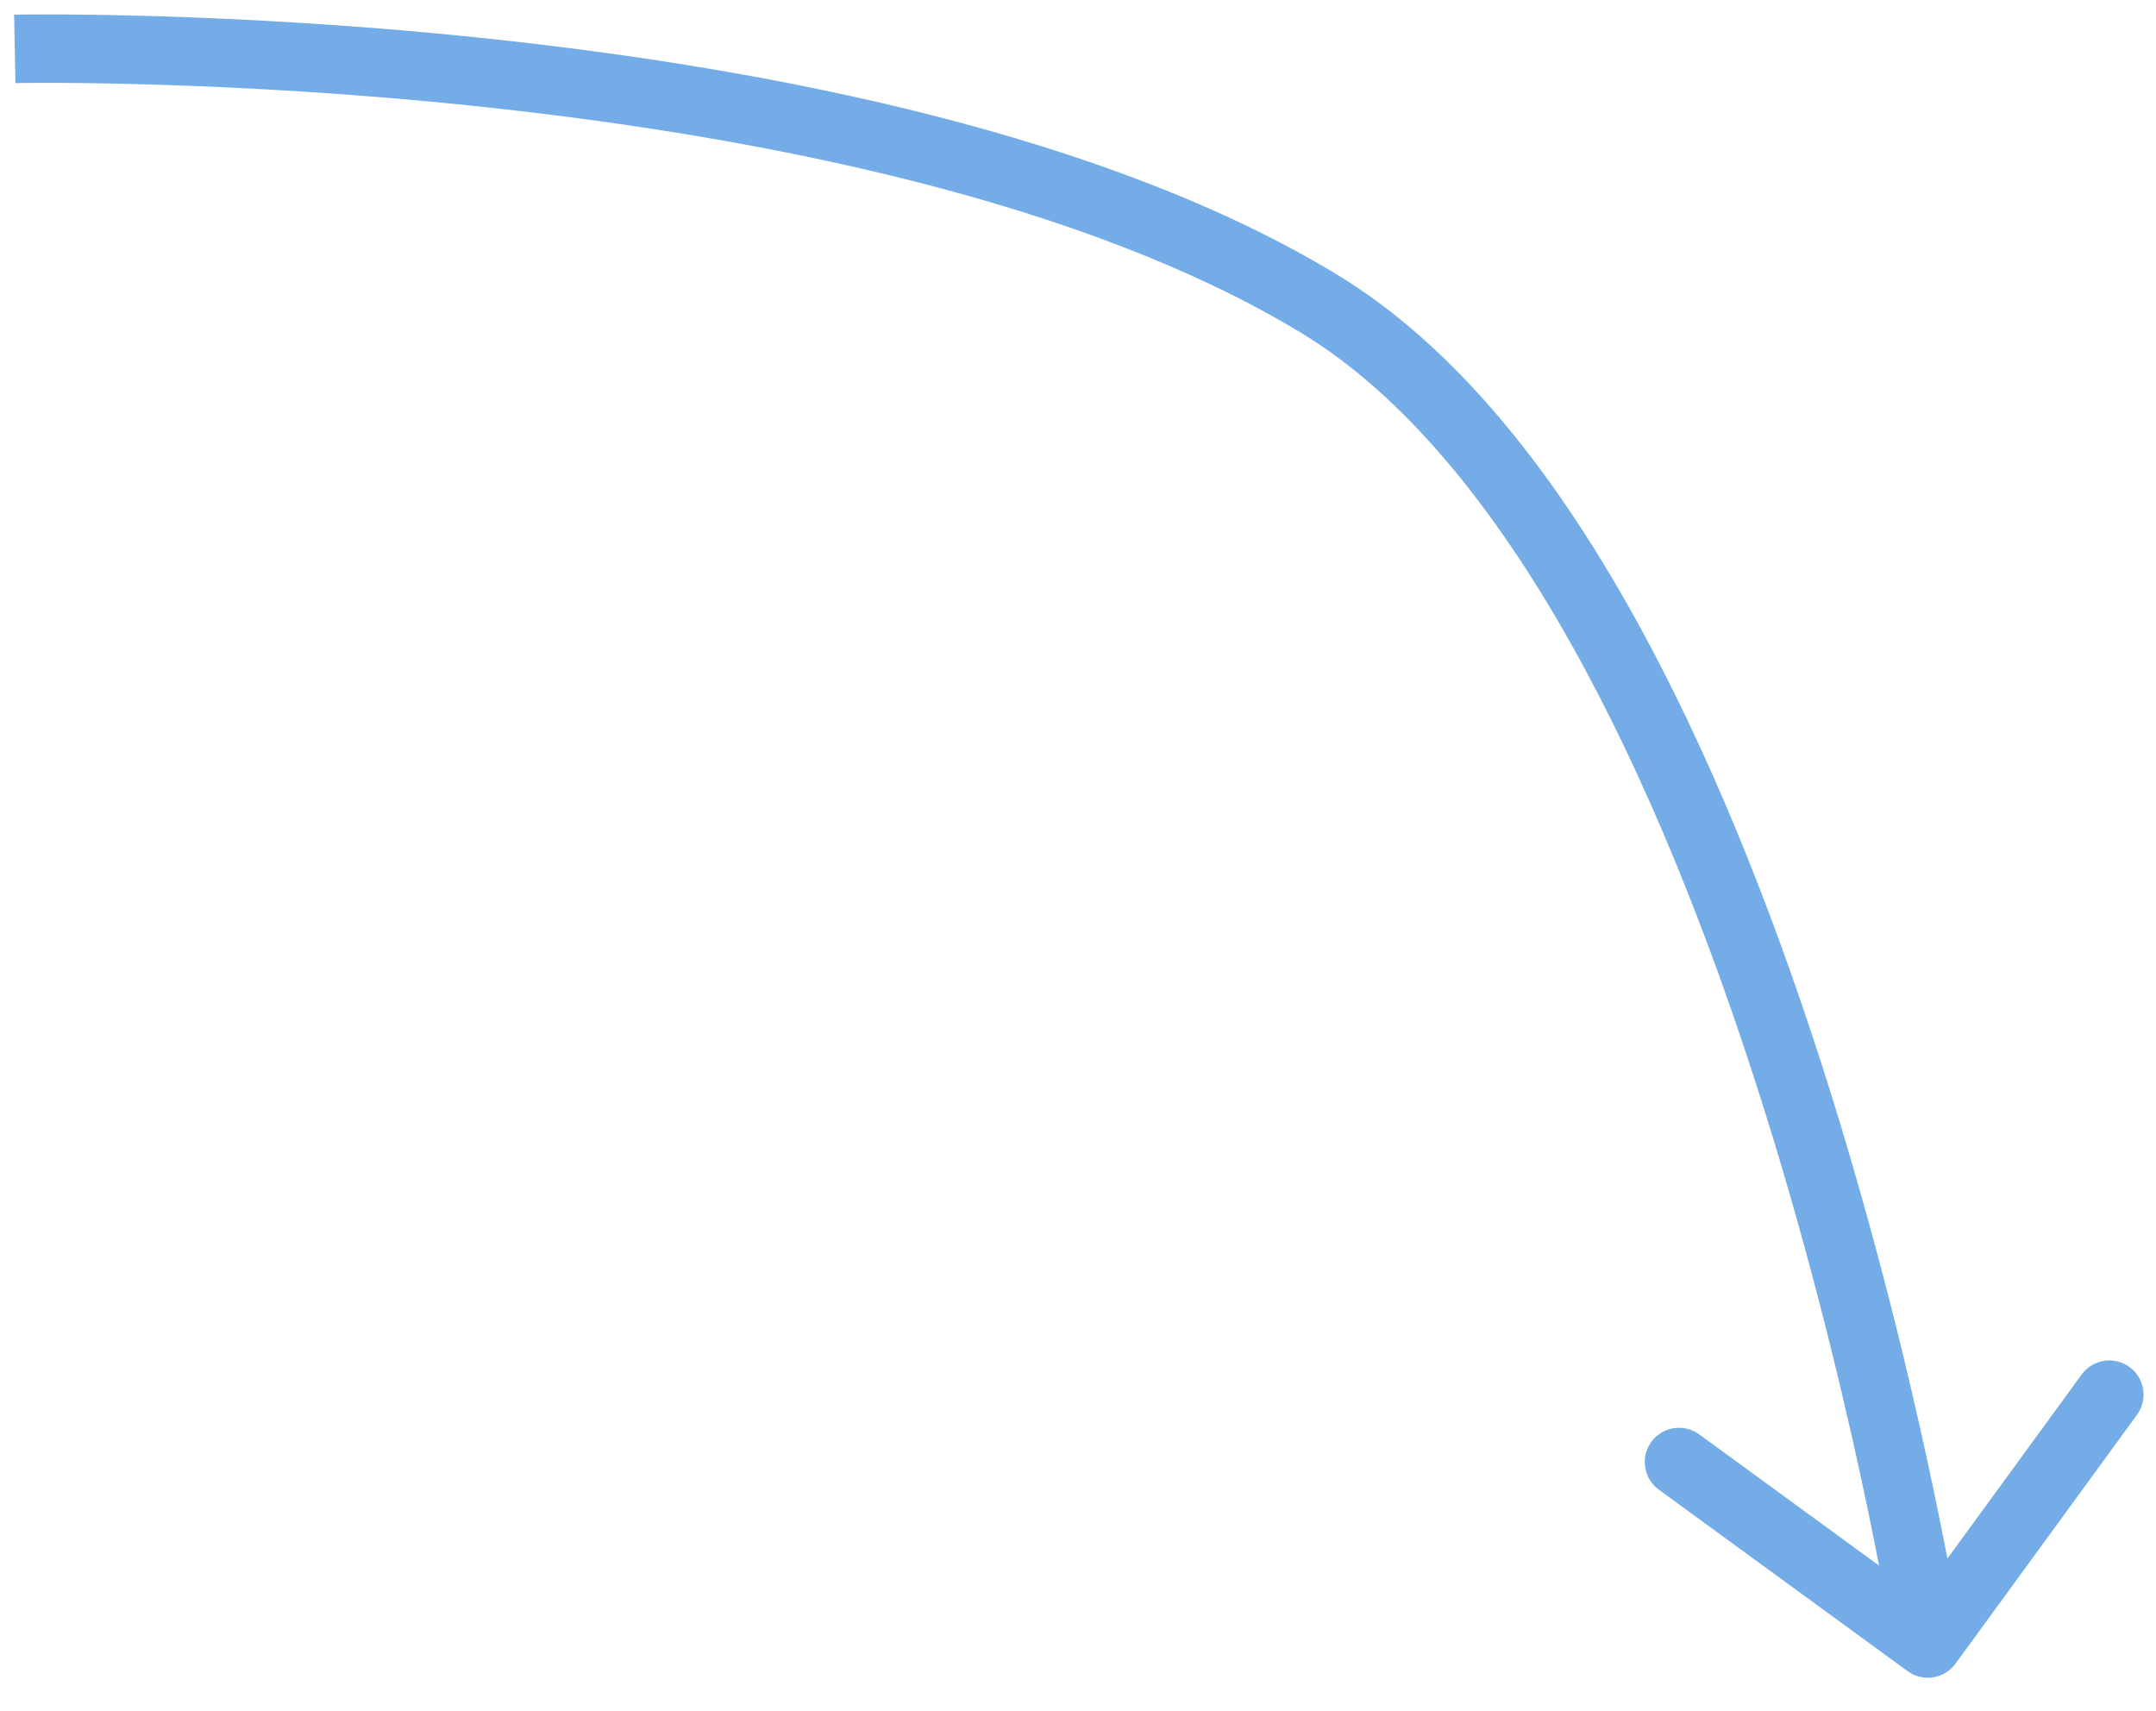 <?xml version="1.0" encoding="UTF-8"?> <svg xmlns="http://www.w3.org/2000/svg" width="63" height="50" viewBox="0 0 63 50" fill="none"><path d="M38.546 8.876L39.065 8.021L38.546 8.876ZM55.744 48.833C56.19 49.158 56.815 49.06 57.141 48.614L62.444 41.342C62.769 40.896 62.672 40.27 62.225 39.945C61.779 39.62 61.154 39.718 60.828 40.164L56.114 46.627L49.651 41.913C49.204 41.588 48.579 41.686 48.253 42.132C47.928 42.578 48.026 43.204 48.472 43.529L55.744 48.833ZM0.432 1.428C0.452 2.428 0.452 2.428 0.452 2.428C0.452 2.428 0.452 2.428 0.453 2.428C0.453 2.428 0.454 2.428 0.456 2.428C0.458 2.428 0.462 2.428 0.468 2.428C0.479 2.427 0.496 2.427 0.519 2.427C0.565 2.426 0.634 2.425 0.725 2.424C0.908 2.422 1.179 2.421 1.529 2.422C2.23 2.423 3.248 2.434 4.512 2.472C7.04 2.548 10.547 2.731 14.459 3.161C22.325 4.026 31.665 5.872 38.028 9.731L39.065 8.021C32.305 3.921 22.588 2.043 14.677 1.173C10.701 0.736 7.139 0.55 4.572 0.473C3.288 0.434 2.251 0.423 1.534 0.422C1.175 0.421 0.896 0.422 0.706 0.424C0.611 0.425 0.538 0.426 0.489 0.427C0.464 0.427 0.445 0.428 0.432 0.428C0.426 0.428 0.421 0.428 0.417 0.428C0.415 0.428 0.414 0.428 0.413 0.428C0.413 0.428 0.412 0.428 0.412 0.428C0.412 0.428 0.411 0.428 0.432 1.428ZM38.028 9.731C41.035 11.555 43.653 14.807 45.888 18.779C48.115 22.736 49.911 27.317 51.318 31.686C52.724 36.052 53.731 40.179 54.388 43.217C54.716 44.736 54.956 45.98 55.113 46.843C55.192 47.274 55.25 47.61 55.289 47.837C55.308 47.951 55.322 48.037 55.331 48.095C55.336 48.124 55.34 48.145 55.342 48.159C55.343 48.166 55.344 48.172 55.344 48.175C55.344 48.176 55.345 48.178 55.345 48.178C55.345 48.179 55.345 48.179 55.345 48.179C55.345 48.179 55.345 48.179 56.333 48.025C57.321 47.87 57.321 47.87 57.321 47.869C57.321 47.869 57.321 47.868 57.321 47.868C57.32 47.867 57.32 47.865 57.32 47.863C57.319 47.858 57.318 47.852 57.317 47.844C57.314 47.828 57.31 47.805 57.305 47.774C57.295 47.712 57.281 47.622 57.261 47.504C57.221 47.269 57.161 46.924 57.081 46.483C56.92 45.602 56.676 44.337 56.343 42.795C55.677 39.713 54.653 35.519 53.222 31.073C51.792 26.633 49.947 21.914 47.631 17.798C45.324 13.697 42.498 10.103 39.065 8.021L38.028 9.731Z" fill="#74ACE8"></path></svg> 